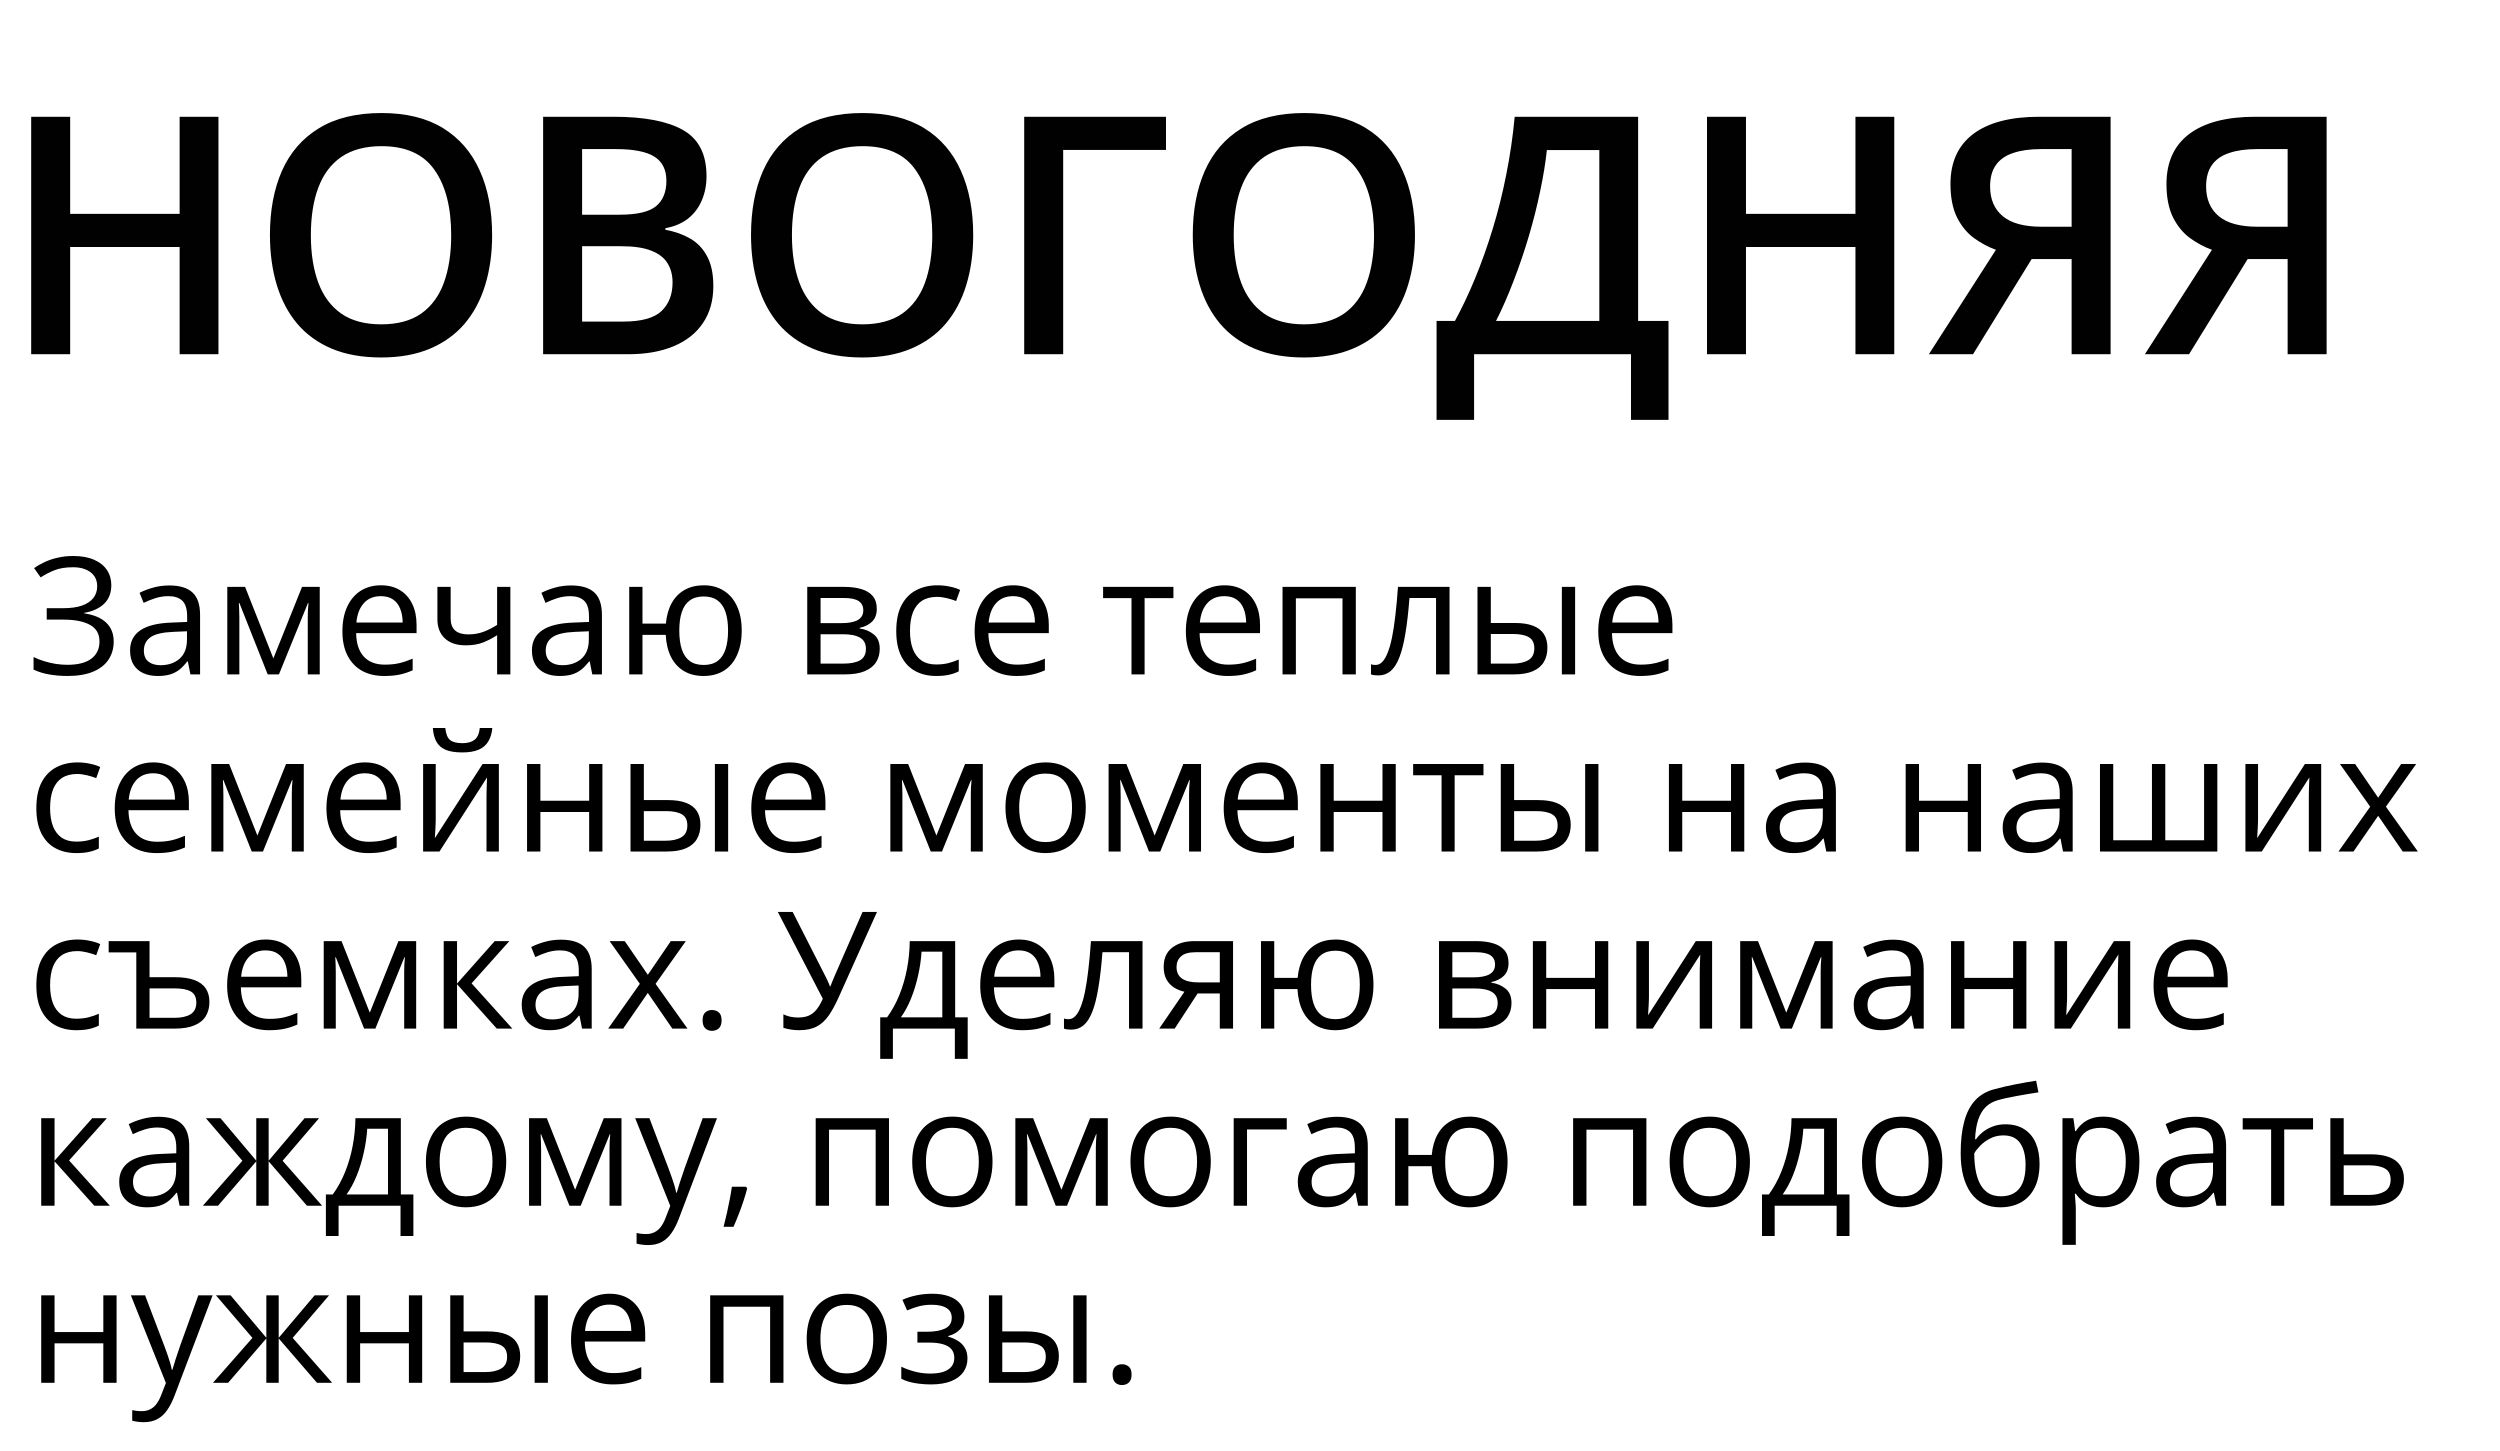 <?xml version="1.0" encoding="UTF-8"?> <svg xmlns="http://www.w3.org/2000/svg" width="367" height="213" viewBox="0 0 367 213" fill="none"><path d="M32.069 52H26.37V36.264H10.3V52H4.578V17.142H10.3V31.4H26.37V17.142H32.069V52ZM72.244 34.523C72.244 37.209 71.902 39.657 71.218 41.867C70.551 44.06 69.541 45.952 68.19 47.541C66.839 49.115 65.146 50.331 63.112 51.189C61.077 52.048 58.693 52.477 55.959 52.477C53.177 52.477 50.761 52.048 48.711 51.189C46.676 50.331 44.983 49.107 43.632 47.518C42.297 45.928 41.296 44.029 40.628 41.819C39.961 39.61 39.627 37.162 39.627 34.476C39.627 30.883 40.215 27.752 41.391 25.081C42.583 22.395 44.387 20.313 46.803 18.835C49.235 17.341 52.303 16.593 56.007 16.593C59.631 16.593 62.643 17.333 65.043 18.811C67.443 20.289 69.239 22.371 70.432 25.058C71.64 27.728 72.244 30.883 72.244 34.523ZM45.635 34.523C45.635 37.209 46.001 39.538 46.732 41.509C47.463 43.464 48.584 44.974 50.094 46.039C51.62 47.088 53.575 47.613 55.959 47.613C58.359 47.613 60.314 47.088 61.824 46.039C63.334 44.974 64.447 43.464 65.162 41.509C65.878 39.538 66.235 37.209 66.235 34.523C66.235 30.438 65.417 27.243 63.779 24.939C62.158 22.618 59.567 21.457 56.007 21.457C53.622 21.457 51.659 21.982 50.117 23.031C48.592 24.08 47.463 25.582 46.732 27.537C46.001 29.477 45.635 31.805 45.635 34.523ZM79.73 17.142H90.102C94.6 17.142 97.994 17.794 100.283 19.097C102.572 20.4 103.716 22.649 103.716 25.845C103.716 27.18 103.478 28.388 103.001 29.469C102.54 30.534 101.864 31.416 100.974 32.115C100.084 32.799 98.987 33.26 97.684 33.498V33.736C99.035 33.975 100.235 34.396 101.284 35C102.349 35.604 103.184 36.47 103.788 37.599C104.408 38.727 104.717 40.19 104.717 41.986C104.717 44.116 104.209 45.928 103.192 47.422C102.19 48.916 100.752 50.053 98.876 50.832C97.016 51.611 94.807 52 92.248 52H79.73V17.142ZM85.453 31.519H90.936C93.527 31.519 95.323 31.098 96.325 30.255C97.326 29.413 97.827 28.181 97.827 26.56C97.827 24.907 97.231 23.715 96.039 22.983C94.862 22.252 92.987 21.887 90.412 21.887H85.453V31.519ZM85.453 36.145V47.208H91.485C94.155 47.208 96.031 46.691 97.112 45.658C98.192 44.625 98.733 43.226 98.733 41.462C98.733 40.381 98.487 39.443 97.994 38.648C97.517 37.853 96.73 37.241 95.633 36.812C94.537 36.367 93.058 36.145 91.199 36.145H85.453ZM142.866 34.523C142.866 37.209 142.524 39.657 141.841 41.867C141.173 44.06 140.164 45.952 138.813 47.541C137.462 49.115 135.769 50.331 133.734 51.189C131.7 52.048 129.315 52.477 126.581 52.477C123.8 52.477 121.384 52.048 119.333 51.189C117.298 50.331 115.606 49.107 114.255 47.518C112.919 45.928 111.918 44.029 111.25 41.819C110.583 39.61 110.249 37.162 110.249 34.476C110.249 30.883 110.837 27.752 112.013 25.081C113.205 22.395 115.01 20.313 117.426 18.835C119.858 17.341 122.925 16.593 126.629 16.593C130.253 16.593 133.265 17.333 135.665 18.811C138.066 20.289 139.862 22.371 141.054 25.058C142.262 27.728 142.866 30.883 142.866 34.523ZM116.257 34.523C116.257 37.209 116.623 39.538 117.354 41.509C118.085 43.464 119.206 44.974 120.716 46.039C122.242 47.088 124.197 47.613 126.581 47.613C128.981 47.613 130.937 47.088 132.447 46.039C133.957 44.974 135.069 43.464 135.785 41.509C136.5 39.538 136.858 37.209 136.858 34.523C136.858 30.438 136.039 27.243 134.402 24.939C132.78 22.618 130.189 21.457 126.629 21.457C124.245 21.457 122.282 21.982 120.74 23.031C119.214 24.08 118.085 25.582 117.354 27.537C116.623 29.477 116.257 31.805 116.257 34.523ZM171.167 17.142V22.006H156.075V52H150.353V17.142H171.167ZM207.718 34.523C207.718 37.209 207.376 39.657 206.693 41.867C206.025 44.06 205.016 45.952 203.665 47.541C202.314 49.115 200.621 50.331 198.586 51.189C196.552 52.048 194.168 52.477 191.434 52.477C188.652 52.477 186.236 52.048 184.185 51.189C182.151 50.331 180.458 49.107 179.107 47.518C177.772 45.928 176.77 44.029 176.103 41.819C175.435 39.61 175.101 37.162 175.101 34.476C175.101 30.883 175.689 27.752 176.866 25.081C178.058 22.395 179.862 20.313 182.278 18.835C184.71 17.341 187.778 16.593 191.481 16.593C195.105 16.593 198.118 17.333 200.518 18.811C202.918 20.289 204.714 22.371 205.906 25.058C207.114 27.728 207.718 30.883 207.718 34.523ZM181.11 34.523C181.11 37.209 181.475 39.538 182.206 41.509C182.938 43.464 184.058 44.974 185.568 46.039C187.094 47.088 189.049 47.613 191.434 47.613C193.834 47.613 195.789 47.088 197.299 46.039C198.809 44.974 199.922 43.464 200.637 41.509C201.352 39.538 201.71 37.209 201.71 34.523C201.71 30.438 200.891 27.243 199.254 24.939C197.633 22.618 195.042 21.457 191.481 21.457C189.097 21.457 187.134 21.982 185.592 23.031C184.066 24.08 182.938 25.582 182.206 27.537C181.475 29.477 181.11 31.805 181.11 34.523ZM240.478 17.142V47.112H244.937V61.633H239.429V52H216.397V61.633H210.889V47.112H213.584C214.633 45.189 215.626 43.091 216.564 40.818C217.502 38.529 218.36 36.113 219.139 33.569C219.918 31.026 220.577 28.38 221.118 25.63C221.674 22.864 222.087 20.035 222.358 17.142H240.478ZM234.78 22.03H227.079C226.888 23.858 226.562 25.86 226.101 28.038C225.656 30.2 225.1 32.409 224.432 34.666C223.764 36.923 223.017 39.117 222.191 41.247C221.38 43.377 220.522 45.332 219.616 47.112H234.78V22.03ZM278.078 52H272.38V36.264H256.31V52H250.588V17.142H256.31V31.4H272.38V17.142H278.078V52ZM298.249 38.028L289.642 52H283.157L293.004 36.669C291.891 36.272 290.818 35.7 289.785 34.952C288.768 34.205 287.933 33.188 287.282 31.901C286.646 30.597 286.328 28.968 286.328 27.013C286.328 23.802 287.441 21.354 289.666 19.669C291.907 17.984 295.142 17.142 299.37 17.142H309.837V52H304.115V38.028H298.249ZM304.115 21.887H299.608C298.003 21.887 296.644 22.077 295.531 22.459C294.419 22.824 293.576 23.413 293.004 24.223C292.432 25.018 292.145 26.067 292.145 27.37C292.145 29.246 292.765 30.701 294.005 31.734C295.245 32.767 297.137 33.283 299.68 33.283H304.115V21.887ZM329.96 38.028L321.353 52H314.868L324.715 36.669C323.602 36.272 322.529 35.7 321.496 34.952C320.479 34.205 319.644 33.188 318.992 31.901C318.357 30.597 318.039 28.968 318.039 27.013C318.039 23.802 319.151 21.354 321.377 19.669C323.618 17.984 326.853 17.142 331.081 17.142H341.548V52H335.825V38.028H329.96ZM335.825 21.887H331.319C329.714 21.887 328.355 22.077 327.242 22.459C326.129 22.824 325.287 23.413 324.715 24.223C324.143 25.018 323.856 26.067 323.856 27.37C323.856 29.246 324.476 30.701 325.716 31.734C326.956 32.767 328.847 33.283 331.391 33.283H335.825V21.887Z" fill="#010101"></path><path d="M16.34 85.887C16.34 87.051 15.98 87.973 15.262 88.652C14.543 89.324 13.582 89.762 12.379 89.965V90.047C13.785 90.25 14.855 90.703 15.59 91.406C16.324 92.109 16.691 93.031 16.691 94.172C16.691 95.18 16.438 96.066 15.93 96.832C15.43 97.59 14.676 98.18 13.668 98.602C12.66 99.023 11.406 99.234 9.906 99.234C8.977 99.234 8.09 99.16 7.246 99.012C6.402 98.871 5.629 98.633 4.926 98.297V96.457C5.41 96.691 5.934 96.894 6.496 97.066C7.059 97.238 7.629 97.371 8.207 97.465C8.793 97.551 9.352 97.594 9.883 97.594C11.43 97.594 12.602 97.297 13.398 96.703C14.203 96.102 14.605 95.258 14.605 94.172C14.605 93.055 14.141 92.242 13.211 91.734C12.289 91.219 10.992 90.961 9.32 90.961H6.859V89.285H9.238C10.363 89.285 11.297 89.156 12.039 88.898C12.781 88.633 13.336 88.262 13.703 87.785C14.078 87.301 14.266 86.731 14.266 86.074C14.266 85.176 13.938 84.484 13.281 84C12.633 83.516 11.785 83.273 10.738 83.273C9.652 83.273 8.754 83.414 8.043 83.695C7.332 83.969 6.641 84.324 5.969 84.762L5.008 83.402C5.461 83.074 5.977 82.777 6.555 82.512C7.133 82.238 7.773 82.023 8.477 81.867C9.18 81.703 9.938 81.621 10.75 81.621C11.961 81.621 12.98 81.805 13.809 82.172C14.637 82.531 15.266 83.031 15.695 83.672C16.125 84.312 16.34 85.051 16.34 85.887ZM24.848 85.945C26.379 85.945 27.516 86.289 28.258 86.977C29 87.664 29.371 88.762 29.371 90.269V99H27.953L27.578 97.102H27.484C27.125 97.57 26.75 97.965 26.359 98.285C25.969 98.598 25.516 98.836 25 99C24.492 99.156 23.867 99.234 23.125 99.234C22.344 99.234 21.648 99.098 21.039 98.824C20.438 98.551 19.961 98.137 19.609 97.582C19.266 97.027 19.094 96.324 19.094 95.473C19.094 94.191 19.602 93.207 20.617 92.519C21.633 91.832 23.18 91.457 25.258 91.394L27.473 91.301V90.516C27.473 89.406 27.234 88.629 26.758 88.184C26.281 87.738 25.609 87.516 24.742 87.516C24.07 87.516 23.43 87.613 22.82 87.809C22.211 88.004 21.633 88.234 21.086 88.5L20.488 87.023C21.066 86.727 21.73 86.473 22.48 86.262C23.23 86.051 24.02 85.945 24.848 85.945ZM27.449 92.672L25.492 92.754C23.891 92.816 22.762 93.078 22.105 93.539C21.449 94 21.121 94.652 21.121 95.496C21.121 96.231 21.344 96.773 21.789 97.125C22.234 97.477 22.824 97.652 23.559 97.652C24.699 97.652 25.633 97.336 26.359 96.703C27.086 96.07 27.449 95.121 27.449 93.856V92.672ZM46.938 86.156V99H45.18V90.633C45.18 90.289 45.188 89.941 45.203 89.59C45.227 89.231 45.254 88.871 45.285 88.512H45.215L40.949 99H39.297L35.137 88.512H35.066C35.09 88.871 35.105 89.231 35.113 89.59C35.129 89.941 35.137 90.312 35.137 90.703V99H33.367V86.156H35.98L40.129 96.656L44.336 86.156H46.938ZM55.926 85.922C57.02 85.922 57.957 86.164 58.738 86.648C59.52 87.133 60.117 87.812 60.531 88.688C60.945 89.555 61.152 90.57 61.152 91.734V92.941H52.281C52.305 94.449 52.68 95.598 53.406 96.387C54.133 97.176 55.156 97.57 56.477 97.57C57.289 97.57 58.008 97.496 58.633 97.348C59.258 97.199 59.906 96.981 60.578 96.691V98.402C59.93 98.691 59.285 98.902 58.645 99.035C58.012 99.168 57.262 99.234 56.395 99.234C55.16 99.234 54.082 98.984 53.16 98.484C52.246 97.977 51.535 97.234 51.027 96.258C50.52 95.281 50.266 94.086 50.266 92.672C50.266 91.289 50.496 90.094 50.957 89.086C51.426 88.07 52.082 87.289 52.926 86.742C53.777 86.195 54.777 85.922 55.926 85.922ZM55.902 87.516C54.863 87.516 54.035 87.856 53.418 88.535C52.801 89.215 52.434 90.164 52.316 91.383H59.113C59.105 90.617 58.984 89.945 58.75 89.367C58.523 88.781 58.176 88.328 57.707 88.008C57.238 87.68 56.637 87.516 55.902 87.516ZM66.156 86.156V90.773C66.156 91.578 66.375 92.172 66.812 92.555C67.258 92.938 67.902 93.129 68.746 93.129C69.559 93.129 70.297 93.004 70.961 92.754C71.625 92.504 72.297 92.164 72.977 91.734V86.156H74.922V99H72.977V93.246C72.258 93.707 71.551 94.07 70.856 94.336C70.16 94.602 69.328 94.734 68.359 94.734C67.039 94.734 66.016 94.391 65.289 93.703C64.57 93.016 64.211 92.086 64.211 90.914V86.156H66.156ZM83.84 85.945C85.371 85.945 86.508 86.289 87.25 86.977C87.992 87.664 88.363 88.762 88.363 90.269V99H86.945L86.57 97.102H86.477C86.117 97.57 85.742 97.965 85.352 98.285C84.961 98.598 84.508 98.836 83.992 99C83.484 99.156 82.859 99.234 82.117 99.234C81.336 99.234 80.641 99.098 80.031 98.824C79.43 98.551 78.953 98.137 78.602 97.582C78.258 97.027 78.086 96.324 78.086 95.473C78.086 94.191 78.594 93.207 79.609 92.519C80.625 91.832 82.172 91.457 84.25 91.394L86.465 91.301V90.516C86.465 89.406 86.227 88.629 85.75 88.184C85.273 87.738 84.602 87.516 83.734 87.516C83.062 87.516 82.422 87.613 81.812 87.809C81.203 88.004 80.625 88.234 80.078 88.5L79.481 87.023C80.059 86.727 80.723 86.473 81.473 86.262C82.223 86.051 83.012 85.945 83.84 85.945ZM86.441 92.672L84.484 92.754C82.883 92.816 81.754 93.078 81.098 93.539C80.441 94 80.113 94.652 80.113 95.496C80.113 96.231 80.336 96.773 80.781 97.125C81.227 97.477 81.816 97.652 82.551 97.652C83.691 97.652 84.625 97.336 85.352 96.703C86.078 96.07 86.441 95.121 86.441 93.856V92.672ZM108.883 92.555C108.883 93.953 108.656 95.152 108.203 96.152C107.758 97.152 107.117 97.918 106.281 98.449C105.445 98.973 104.445 99.234 103.281 99.234C102.195 99.234 101.246 99 100.434 98.531C99.629 98.062 98.992 97.379 98.523 96.481C98.062 95.582 97.797 94.488 97.727 93.199H94.316V99H92.371V86.156H94.316V91.547H97.75C97.859 90.359 98.148 89.348 98.617 88.512C99.086 87.676 99.719 87.035 100.516 86.59C101.312 86.144 102.25 85.922 103.328 85.922C104.453 85.922 105.43 86.188 106.258 86.719C107.094 87.242 107.738 88 108.191 88.992C108.652 89.977 108.883 91.164 108.883 92.555ZM99.719 92.555C99.719 93.633 99.84 94.551 100.082 95.309C100.332 96.059 100.719 96.633 101.242 97.031C101.773 97.422 102.461 97.617 103.305 97.617C104.141 97.617 104.82 97.422 105.344 97.031C105.875 96.641 106.262 96.07 106.504 95.32C106.754 94.562 106.879 93.641 106.879 92.555C106.879 91.484 106.754 90.578 106.504 89.836C106.254 89.094 105.867 88.531 105.344 88.148C104.82 87.758 104.141 87.562 103.305 87.562C102.469 87.562 101.785 87.758 101.254 88.148C100.73 88.531 100.344 89.094 100.094 89.836C99.844 90.578 99.719 91.484 99.719 92.555ZM128.711 89.379C128.711 90.184 128.477 90.812 128.008 91.266C127.539 91.711 126.934 92.012 126.191 92.168V92.262C126.996 92.371 127.688 92.66 128.266 93.129C128.852 93.59 129.145 94.297 129.145 95.25C129.145 95.984 128.969 96.633 128.617 97.195C128.266 97.758 127.715 98.199 126.965 98.519C126.215 98.84 125.238 99 124.035 99H118.504V86.156H123.988C124.91 86.156 125.723 86.262 126.426 86.473C127.137 86.676 127.695 87.012 128.102 87.481C128.508 87.949 128.711 88.582 128.711 89.379ZM127.117 95.25C127.117 94.492 126.828 93.945 126.25 93.609C125.68 93.273 124.848 93.106 123.754 93.106H120.461V97.418H123.801C124.879 97.418 125.699 97.254 126.262 96.926C126.832 96.59 127.117 96.031 127.117 95.25ZM126.73 89.602C126.73 88.992 126.508 88.539 126.062 88.242C125.617 87.938 124.887 87.785 123.871 87.785H120.461V91.477H123.531C124.586 91.477 125.383 91.324 125.922 91.019C126.461 90.715 126.73 90.242 126.73 89.602ZM137.43 99.234C136.273 99.234 135.254 98.996 134.371 98.519C133.488 98.043 132.801 97.316 132.309 96.34C131.816 95.363 131.57 94.133 131.57 92.648C131.57 91.094 131.828 89.824 132.344 88.84C132.867 87.848 133.586 87.113 134.5 86.637C135.414 86.16 136.453 85.922 137.617 85.922C138.258 85.922 138.875 85.988 139.469 86.121C140.07 86.246 140.562 86.406 140.945 86.602L140.359 88.231C139.969 88.074 139.516 87.934 139 87.809C138.492 87.684 138.016 87.621 137.57 87.621C136.68 87.621 135.938 87.812 135.344 88.195C134.758 88.578 134.316 89.141 134.02 89.883C133.73 90.625 133.586 91.539 133.586 92.625C133.586 93.664 133.727 94.551 134.008 95.285C134.297 96.019 134.723 96.582 135.285 96.973C135.855 97.356 136.566 97.547 137.418 97.547C138.098 97.547 138.711 97.477 139.258 97.336C139.805 97.188 140.301 97.016 140.746 96.82V98.555C140.316 98.773 139.836 98.941 139.305 99.059C138.781 99.176 138.156 99.234 137.43 99.234ZM148.738 85.922C149.832 85.922 150.77 86.164 151.551 86.648C152.332 87.133 152.93 87.812 153.344 88.688C153.758 89.555 153.965 90.57 153.965 91.734V92.941H145.094C145.117 94.449 145.492 95.598 146.219 96.387C146.945 97.176 147.969 97.57 149.289 97.57C150.102 97.57 150.82 97.496 151.445 97.348C152.07 97.199 152.719 96.981 153.391 96.691V98.402C152.742 98.691 152.098 98.902 151.457 99.035C150.824 99.168 150.074 99.234 149.207 99.234C147.973 99.234 146.895 98.984 145.973 98.484C145.059 97.977 144.348 97.234 143.84 96.258C143.332 95.281 143.078 94.086 143.078 92.672C143.078 91.289 143.309 90.094 143.77 89.086C144.238 88.07 144.895 87.289 145.738 86.742C146.59 86.195 147.59 85.922 148.738 85.922ZM148.715 87.516C147.676 87.516 146.848 87.856 146.23 88.535C145.613 89.215 145.246 90.164 145.129 91.383H151.926C151.918 90.617 151.797 89.945 151.562 89.367C151.336 88.781 150.988 88.328 150.52 88.008C150.051 87.68 149.449 87.516 148.715 87.516ZM172.258 87.809H168.027V99H166.105V87.809H161.934V86.156H172.258V87.809ZM179.746 85.922C180.84 85.922 181.777 86.164 182.559 86.648C183.34 87.133 183.938 87.812 184.352 88.688C184.766 89.555 184.973 90.57 184.973 91.734V92.941H176.102C176.125 94.449 176.5 95.598 177.227 96.387C177.953 97.176 178.977 97.57 180.297 97.57C181.109 97.57 181.828 97.496 182.453 97.348C183.078 97.199 183.727 96.981 184.398 96.691V98.402C183.75 98.691 183.105 98.902 182.465 99.035C181.832 99.168 181.082 99.234 180.215 99.234C178.98 99.234 177.902 98.984 176.98 98.484C176.066 97.977 175.355 97.234 174.848 96.258C174.34 95.281 174.086 94.086 174.086 92.672C174.086 91.289 174.316 90.094 174.777 89.086C175.246 88.07 175.902 87.289 176.746 86.742C177.598 86.195 178.598 85.922 179.746 85.922ZM179.723 87.516C178.684 87.516 177.855 87.856 177.238 88.535C176.621 89.215 176.254 90.164 176.137 91.383H182.934C182.926 90.617 182.805 89.945 182.57 89.367C182.344 88.781 181.996 88.328 181.527 88.008C181.059 87.68 180.457 87.516 179.723 87.516ZM199.035 86.156V99H197.078V87.832H190.234V99H188.277V86.156H199.035ZM212.793 99H210.812V87.785H206.91C206.754 89.809 206.555 91.543 206.312 92.988C206.078 94.426 205.781 95.602 205.422 96.516C205.07 97.422 204.641 98.09 204.133 98.519C203.633 98.941 203.035 99.152 202.34 99.152C202.129 99.152 201.93 99.141 201.742 99.117C201.555 99.094 201.395 99.055 201.262 99V97.523C201.363 97.555 201.469 97.578 201.578 97.594C201.695 97.609 201.816 97.617 201.941 97.617C202.293 97.617 202.613 97.473 202.902 97.184C203.199 96.887 203.465 96.441 203.699 95.848C203.941 95.254 204.156 94.504 204.344 93.598C204.531 92.684 204.695 91.609 204.836 90.375C204.984 89.133 205.113 87.727 205.223 86.156H212.793V99ZM216.895 99V86.156H218.852V91.453H222.367C223.461 91.453 224.359 91.59 225.062 91.863C225.773 92.137 226.301 92.543 226.645 93.082C226.988 93.621 227.16 94.289 227.16 95.086C227.16 95.883 226.988 96.574 226.645 97.16C226.309 97.746 225.777 98.199 225.051 98.519C224.332 98.84 223.395 99 222.238 99H216.895ZM218.852 97.418H222.051C223.02 97.418 223.793 97.246 224.371 96.902C224.949 96.559 225.238 95.984 225.238 95.18C225.238 94.391 224.969 93.844 224.43 93.539C223.891 93.227 223.117 93.07 222.109 93.07H218.852V97.418ZM229.281 99V86.156H231.227V99H229.281ZM240.285 85.922C241.379 85.922 242.316 86.164 243.098 86.648C243.879 87.133 244.477 87.812 244.891 88.688C245.305 89.555 245.512 90.57 245.512 91.734V92.941H236.641C236.664 94.449 237.039 95.598 237.766 96.387C238.492 97.176 239.516 97.57 240.836 97.57C241.648 97.57 242.367 97.496 242.992 97.348C243.617 97.199 244.266 96.981 244.938 96.691V98.402C244.289 98.691 243.645 98.902 243.004 99.035C242.371 99.168 241.621 99.234 240.754 99.234C239.52 99.234 238.441 98.984 237.52 98.484C236.605 97.977 235.895 97.234 235.387 96.258C234.879 95.281 234.625 94.086 234.625 92.672C234.625 91.289 234.855 90.094 235.316 89.086C235.785 88.07 236.441 87.289 237.285 86.742C238.137 86.195 239.137 85.922 240.285 85.922ZM240.262 87.516C239.223 87.516 238.395 87.856 237.777 88.535C237.16 89.215 236.793 90.164 236.676 91.383H243.473C243.465 90.617 243.344 89.945 243.109 89.367C242.883 88.781 242.535 88.328 242.066 88.008C241.598 87.68 240.996 87.516 240.262 87.516ZM11.195 125.234C10.039 125.234 9.02 124.996 8.137 124.52C7.254 124.043 6.566 123.316 6.074 122.34C5.582 121.363 5.336 120.133 5.336 118.648C5.336 117.094 5.594 115.824 6.109 114.84C6.633 113.848 7.352 113.113 8.266 112.637C9.18 112.16 10.219 111.922 11.383 111.922C12.023 111.922 12.641 111.988 13.234 112.121C13.836 112.246 14.328 112.406 14.711 112.602L14.125 114.23C13.734 114.074 13.281 113.934 12.766 113.809C12.258 113.684 11.781 113.621 11.336 113.621C10.445 113.621 9.703 113.812 9.109 114.195C8.523 114.578 8.082 115.141 7.785 115.883C7.496 116.625 7.352 117.539 7.352 118.625C7.352 119.664 7.492 120.551 7.773 121.285C8.062 122.02 8.488 122.582 9.051 122.973C9.621 123.355 10.332 123.547 11.184 123.547C11.863 123.547 12.477 123.477 13.023 123.336C13.57 123.188 14.066 123.016 14.512 122.82V124.555C14.082 124.773 13.602 124.941 13.07 125.059C12.547 125.176 11.922 125.234 11.195 125.234ZM22.504 111.922C23.598 111.922 24.535 112.164 25.316 112.648C26.098 113.133 26.695 113.812 27.109 114.688C27.523 115.555 27.73 116.57 27.73 117.734V118.941H18.859C18.883 120.449 19.258 121.598 19.984 122.387C20.711 123.176 21.734 123.57 23.055 123.57C23.867 123.57 24.586 123.496 25.211 123.348C25.836 123.199 26.484 122.98 27.156 122.691V124.402C26.508 124.691 25.863 124.902 25.223 125.035C24.59 125.168 23.84 125.234 22.973 125.234C21.738 125.234 20.66 124.984 19.738 124.484C18.824 123.977 18.113 123.234 17.605 122.258C17.098 121.281 16.844 120.086 16.844 118.672C16.844 117.289 17.074 116.094 17.535 115.086C18.004 114.07 18.66 113.289 19.504 112.742C20.355 112.195 21.355 111.922 22.504 111.922ZM22.48 113.516C21.441 113.516 20.613 113.855 19.996 114.535C19.379 115.215 19.012 116.164 18.895 117.383H25.691C25.684 116.617 25.562 115.945 25.328 115.367C25.102 114.781 24.754 114.328 24.285 114.008C23.816 113.68 23.215 113.516 22.48 113.516ZM44.594 112.156V125H42.836V116.633C42.836 116.289 42.844 115.941 42.859 115.59C42.883 115.23 42.91 114.871 42.941 114.512H42.871L38.605 125H36.953L32.793 114.512H32.723C32.746 114.871 32.762 115.23 32.77 115.59C32.785 115.941 32.793 116.312 32.793 116.703V125H31.023V112.156H33.637L37.785 122.656L41.992 112.156H44.594ZM53.582 111.922C54.676 111.922 55.613 112.164 56.395 112.648C57.176 113.133 57.773 113.812 58.188 114.688C58.602 115.555 58.809 116.57 58.809 117.734V118.941H49.938C49.961 120.449 50.336 121.598 51.062 122.387C51.789 123.176 52.812 123.57 54.133 123.57C54.945 123.57 55.664 123.496 56.289 123.348C56.914 123.199 57.562 122.98 58.234 122.691V124.402C57.586 124.691 56.941 124.902 56.301 125.035C55.668 125.168 54.918 125.234 54.051 125.234C52.816 125.234 51.738 124.984 50.816 124.484C49.902 123.977 49.191 123.234 48.684 122.258C48.176 121.281 47.922 120.086 47.922 118.672C47.922 117.289 48.152 116.094 48.613 115.086C49.082 114.07 49.738 113.289 50.582 112.742C51.434 112.195 52.434 111.922 53.582 111.922ZM53.559 113.516C52.52 113.516 51.691 113.855 51.074 114.535C50.457 115.215 50.09 116.164 49.973 117.383H56.77C56.762 116.617 56.641 115.945 56.406 115.367C56.18 114.781 55.832 114.328 55.363 114.008C54.895 113.68 54.293 113.516 53.559 113.516ZM63.965 112.156V120.23C63.965 120.387 63.961 120.59 63.953 120.84C63.945 121.082 63.934 121.344 63.918 121.625C63.902 121.898 63.887 122.164 63.871 122.422C63.863 122.672 63.852 122.879 63.836 123.043L70.844 112.156H73.234V125H71.418V117.125C71.418 116.875 71.422 116.555 71.43 116.164C71.438 115.773 71.449 115.391 71.465 115.016C71.481 114.633 71.492 114.336 71.5 114.125L64.516 125H62.113V112.156H63.965ZM72.273 106.871C72.203 107.66 72.004 108.32 71.676 108.852C71.356 109.383 70.883 109.785 70.258 110.059C69.633 110.324 68.832 110.457 67.856 110.457C66.848 110.457 66.035 110.328 65.418 110.07C64.809 109.805 64.356 109.406 64.059 108.875C63.77 108.344 63.598 107.676 63.543 106.871H65.371C65.457 107.73 65.688 108.316 66.062 108.629C66.438 108.941 67.047 109.098 67.891 109.098C68.641 109.098 69.231 108.934 69.66 108.605C70.09 108.277 70.348 107.699 70.434 106.871H72.273ZM79.328 112.156V117.547H86.488V112.156H88.434V125H86.488V119.199H79.328V125H77.371V112.156H79.328ZM92.559 125V112.156H94.516V117.453H98.031C99.125 117.453 100.023 117.59 100.727 117.863C101.438 118.137 101.965 118.543 102.309 119.082C102.652 119.621 102.824 120.289 102.824 121.086C102.824 121.883 102.652 122.574 102.309 123.16C101.973 123.746 101.441 124.199 100.715 124.52C99.996 124.84 99.059 125 97.902 125H92.559ZM94.516 123.418H97.715C98.684 123.418 99.457 123.246 100.035 122.902C100.613 122.559 100.902 121.984 100.902 121.18C100.902 120.391 100.633 119.844 100.094 119.539C99.555 119.227 98.781 119.07 97.773 119.07H94.516V123.418ZM104.945 125V112.156H106.891V125H104.945ZM115.949 111.922C117.043 111.922 117.98 112.164 118.762 112.648C119.543 113.133 120.141 113.812 120.555 114.688C120.969 115.555 121.176 116.57 121.176 117.734V118.941H112.305C112.328 120.449 112.703 121.598 113.43 122.387C114.156 123.176 115.18 123.57 116.5 123.57C117.312 123.57 118.031 123.496 118.656 123.348C119.281 123.199 119.93 122.98 120.602 122.691V124.402C119.953 124.691 119.309 124.902 118.668 125.035C118.035 125.168 117.285 125.234 116.418 125.234C115.184 125.234 114.105 124.984 113.184 124.484C112.27 123.977 111.559 123.234 111.051 122.258C110.543 121.281 110.289 120.086 110.289 118.672C110.289 117.289 110.52 116.094 110.98 115.086C111.449 114.07 112.105 113.289 112.949 112.742C113.801 112.195 114.801 111.922 115.949 111.922ZM115.926 113.516C114.887 113.516 114.059 113.855 113.441 114.535C112.824 115.215 112.457 116.164 112.34 117.383H119.137C119.129 116.617 119.008 115.945 118.773 115.367C118.547 114.781 118.199 114.328 117.73 114.008C117.262 113.68 116.66 113.516 115.926 113.516ZM144.273 112.156V125H142.516V116.633C142.516 116.289 142.523 115.941 142.539 115.59C142.562 115.23 142.59 114.871 142.621 114.512H142.551L138.285 125H136.633L132.473 114.512H132.402C132.426 114.871 132.441 115.23 132.449 115.59C132.465 115.941 132.473 116.312 132.473 116.703V125H130.703V112.156H133.316L137.465 122.656L141.672 112.156H144.273ZM159.391 118.555C159.391 119.609 159.254 120.551 158.98 121.379C158.707 122.207 158.312 122.906 157.797 123.477C157.281 124.047 156.656 124.484 155.922 124.789C155.195 125.086 154.371 125.234 153.449 125.234C152.59 125.234 151.801 125.086 151.082 124.789C150.371 124.484 149.754 124.047 149.23 123.477C148.715 122.906 148.312 122.207 148.023 121.379C147.742 120.551 147.602 119.609 147.602 118.555C147.602 117.148 147.84 115.953 148.316 114.969C148.793 113.977 149.473 113.223 150.355 112.707C151.246 112.184 152.305 111.922 153.531 111.922C154.703 111.922 155.727 112.184 156.602 112.707C157.484 113.23 158.168 113.988 158.652 114.98C159.145 115.965 159.391 117.156 159.391 118.555ZM149.617 118.555C149.617 119.586 149.754 120.48 150.027 121.238C150.301 121.996 150.723 122.582 151.293 122.996C151.863 123.41 152.598 123.617 153.496 123.617C154.387 123.617 155.117 123.41 155.688 122.996C156.266 122.582 156.691 121.996 156.965 121.238C157.238 120.48 157.375 119.586 157.375 118.555C157.375 117.531 157.238 116.648 156.965 115.906C156.691 115.156 156.27 114.578 155.699 114.172C155.129 113.766 154.391 113.562 153.484 113.562C152.148 113.562 151.168 114.004 150.543 114.887C149.926 115.77 149.617 116.992 149.617 118.555ZM176.312 112.156V125H174.555V116.633C174.555 116.289 174.562 115.941 174.578 115.59C174.602 115.23 174.629 114.871 174.66 114.512H174.59L170.324 125H168.672L164.512 114.512H164.441C164.465 114.871 164.48 115.23 164.488 115.59C164.504 115.941 164.512 116.312 164.512 116.703V125H162.742V112.156H165.355L169.504 122.656L173.711 112.156H176.312ZM185.301 111.922C186.395 111.922 187.332 112.164 188.113 112.648C188.895 113.133 189.492 113.812 189.906 114.688C190.32 115.555 190.527 116.57 190.527 117.734V118.941H181.656C181.68 120.449 182.055 121.598 182.781 122.387C183.508 123.176 184.531 123.57 185.852 123.57C186.664 123.57 187.383 123.496 188.008 123.348C188.633 123.199 189.281 122.98 189.953 122.691V124.402C189.305 124.691 188.66 124.902 188.02 125.035C187.387 125.168 186.637 125.234 185.77 125.234C184.535 125.234 183.457 124.984 182.535 124.484C181.621 123.977 180.91 123.234 180.402 122.258C179.895 121.281 179.641 120.086 179.641 118.672C179.641 117.289 179.871 116.094 180.332 115.086C180.801 114.07 181.457 113.289 182.301 112.742C183.152 112.195 184.152 111.922 185.301 111.922ZM185.277 113.516C184.238 113.516 183.41 113.855 182.793 114.535C182.176 115.215 181.809 116.164 181.691 117.383H188.488C188.48 116.617 188.359 115.945 188.125 115.367C187.898 114.781 187.551 114.328 187.082 114.008C186.613 113.68 186.012 113.516 185.277 113.516ZM195.789 112.156V117.547H202.949V112.156H204.895V125H202.949V119.199H195.789V125H193.832V112.156H195.789ZM217.773 113.809H213.543V125H211.621V113.809H207.449V112.156H217.773V113.809ZM220.316 125V112.156H222.273V117.453H225.789C226.883 117.453 227.781 117.59 228.484 117.863C229.195 118.137 229.723 118.543 230.066 119.082C230.41 119.621 230.582 120.289 230.582 121.086C230.582 121.883 230.41 122.574 230.066 123.16C229.73 123.746 229.199 124.199 228.473 124.52C227.754 124.84 226.816 125 225.66 125H220.316ZM222.273 123.418H225.473C226.441 123.418 227.215 123.246 227.793 122.902C228.371 122.559 228.66 121.984 228.66 121.18C228.66 120.391 228.391 119.844 227.852 119.539C227.312 119.227 226.539 119.07 225.531 119.07H222.273V123.418ZM232.703 125V112.156H234.648V125H232.703ZM246.953 112.156V117.547H254.113V112.156H256.059V125H254.113V119.199H246.953V125H244.996V112.156H246.953ZM264.988 111.945C266.52 111.945 267.656 112.289 268.398 112.977C269.141 113.664 269.512 114.762 269.512 116.27V125H268.094L267.719 123.102H267.625C267.266 123.57 266.891 123.965 266.5 124.285C266.109 124.598 265.656 124.836 265.141 125C264.633 125.156 264.008 125.234 263.266 125.234C262.484 125.234 261.789 125.098 261.18 124.824C260.578 124.551 260.102 124.137 259.75 123.582C259.406 123.027 259.234 122.324 259.234 121.473C259.234 120.191 259.742 119.207 260.758 118.52C261.773 117.832 263.32 117.457 265.398 117.395L267.613 117.301V116.516C267.613 115.406 267.375 114.629 266.898 114.184C266.422 113.738 265.75 113.516 264.883 113.516C264.211 113.516 263.57 113.613 262.961 113.809C262.352 114.004 261.773 114.234 261.227 114.5L260.629 113.023C261.207 112.727 261.871 112.473 262.621 112.262C263.371 112.051 264.16 111.945 264.988 111.945ZM267.59 118.672L265.633 118.754C264.031 118.816 262.902 119.078 262.246 119.539C261.59 120 261.262 120.652 261.262 121.496C261.262 122.23 261.484 122.773 261.93 123.125C262.375 123.477 262.965 123.652 263.699 123.652C264.84 123.652 265.773 123.336 266.5 122.703C267.227 122.07 267.59 121.121 267.59 119.855V118.672ZM281.711 112.156V117.547H288.871V112.156H290.816V125H288.871V119.199H281.711V125H279.754V112.156H281.711ZM299.746 111.945C301.277 111.945 302.414 112.289 303.156 112.977C303.898 113.664 304.27 114.762 304.27 116.27V125H302.852L302.477 123.102H302.383C302.023 123.57 301.648 123.965 301.258 124.285C300.867 124.598 300.414 124.836 299.898 125C299.391 125.156 298.766 125.234 298.023 125.234C297.242 125.234 296.547 125.098 295.938 124.824C295.336 124.551 294.859 124.137 294.508 123.582C294.164 123.027 293.992 122.324 293.992 121.473C293.992 120.191 294.5 119.207 295.516 118.52C296.531 117.832 298.078 117.457 300.156 117.395L302.371 117.301V116.516C302.371 115.406 302.133 114.629 301.656 114.184C301.18 113.738 300.508 113.516 299.641 113.516C298.969 113.516 298.328 113.613 297.719 113.809C297.109 114.004 296.531 114.234 295.984 114.5L295.387 113.023C295.965 112.727 296.629 112.473 297.379 112.262C298.129 112.051 298.918 111.945 299.746 111.945ZM302.348 118.672L300.391 118.754C298.789 118.816 297.66 119.078 297.004 119.539C296.348 120 296.02 120.652 296.02 121.496C296.02 122.23 296.242 122.773 296.688 123.125C297.133 123.477 297.723 123.652 298.457 123.652C299.598 123.652 300.531 123.336 301.258 122.703C301.984 122.07 302.348 121.121 302.348 119.855V118.672ZM325.504 112.156V125H308.277V112.156H310.223V123.348H315.906V112.156H317.863V123.348H323.559V112.156H325.504ZM331.48 112.156V120.23C331.48 120.387 331.477 120.59 331.469 120.84C331.461 121.082 331.449 121.344 331.434 121.625C331.418 121.898 331.402 122.164 331.387 122.422C331.379 122.672 331.367 122.879 331.352 123.043L338.359 112.156H340.75V125H338.934V117.125C338.934 116.875 338.938 116.555 338.945 116.164C338.953 115.773 338.965 115.391 338.98 115.016C338.996 114.633 339.008 114.336 339.016 114.125L332.031 125H329.629V112.156H331.48ZM347.945 118.426L343.504 112.156H345.73L349.117 117.102L352.492 112.156H354.695L350.254 118.426L354.941 125H352.715L349.117 119.762L345.496 125H343.293L347.945 118.426ZM11.195 151.234C10.039 151.234 9.02 150.996 8.137 150.52C7.254 150.043 6.566 149.316 6.074 148.34C5.582 147.363 5.336 146.133 5.336 144.648C5.336 143.094 5.594 141.824 6.109 140.84C6.633 139.848 7.352 139.113 8.266 138.637C9.18 138.16 10.219 137.922 11.383 137.922C12.023 137.922 12.641 137.988 13.234 138.121C13.836 138.246 14.328 138.406 14.711 138.602L14.125 140.23C13.734 140.074 13.281 139.934 12.766 139.809C12.258 139.684 11.781 139.621 11.336 139.621C10.445 139.621 9.703 139.812 9.109 140.195C8.523 140.578 8.082 141.141 7.785 141.883C7.496 142.625 7.352 143.539 7.352 144.625C7.352 145.664 7.492 146.551 7.773 147.285C8.062 148.02 8.488 148.582 9.051 148.973C9.621 149.355 10.332 149.547 11.184 149.547C11.863 149.547 12.477 149.477 13.023 149.336C13.57 149.188 14.066 149.016 14.512 148.82V150.555C14.082 150.773 13.602 150.941 13.07 151.059C12.547 151.176 11.922 151.234 11.195 151.234ZM21.953 138.156V143.453H25.668C26.816 143.453 27.766 143.59 28.516 143.863C29.266 144.137 29.824 144.543 30.191 145.082C30.559 145.621 30.742 146.289 30.742 147.086C30.742 147.883 30.566 148.574 30.215 149.16C29.863 149.746 29.309 150.199 28.551 150.52C27.801 150.84 26.82 151 25.609 151H20.008V139.809H15.953V138.156H21.953ZM25.586 145.094H21.953V149.418H25.609C26.609 149.418 27.395 149.246 27.965 148.902C28.535 148.551 28.82 147.977 28.82 147.18C28.82 146.398 28.551 145.855 28.012 145.551C27.48 145.246 26.672 145.094 25.586 145.094ZM39.004 137.922C40.098 137.922 41.035 138.164 41.816 138.648C42.598 139.133 43.195 139.812 43.609 140.688C44.023 141.555 44.23 142.57 44.23 143.734V144.941H35.359C35.383 146.449 35.758 147.598 36.484 148.387C37.211 149.176 38.234 149.57 39.555 149.57C40.367 149.57 41.086 149.496 41.711 149.348C42.336 149.199 42.984 148.98 43.656 148.691V150.402C43.008 150.691 42.363 150.902 41.723 151.035C41.09 151.168 40.34 151.234 39.473 151.234C38.238 151.234 37.16 150.984 36.238 150.484C35.324 149.977 34.613 149.234 34.105 148.258C33.598 147.281 33.344 146.086 33.344 144.672C33.344 143.289 33.574 142.094 34.035 141.086C34.504 140.07 35.16 139.289 36.004 138.742C36.855 138.195 37.855 137.922 39.004 137.922ZM38.98 139.516C37.941 139.516 37.113 139.855 36.496 140.535C35.879 141.215 35.512 142.164 35.395 143.383H42.191C42.184 142.617 42.062 141.945 41.828 141.367C41.602 140.781 41.254 140.328 40.785 140.008C40.316 139.68 39.715 139.516 38.98 139.516ZM61.094 138.156V151H59.336V142.633C59.336 142.289 59.344 141.941 59.359 141.59C59.383 141.23 59.41 140.871 59.441 140.512H59.371L55.105 151H53.453L49.293 140.512H49.223C49.246 140.871 49.262 141.23 49.27 141.59C49.285 141.941 49.293 142.312 49.293 142.703V151H47.523V138.156H50.137L54.285 148.656L58.492 138.156H61.094ZM72.625 138.156H74.769L69.227 144.355L75.215 151H72.93L67.094 144.484V151H65.137V138.156H67.094V144.391L72.625 138.156ZM82.34 137.945C83.871 137.945 85.008 138.289 85.75 138.977C86.492 139.664 86.863 140.762 86.863 142.27V151H85.445L85.07 149.102H84.977C84.617 149.57 84.242 149.965 83.852 150.285C83.461 150.598 83.008 150.836 82.492 151C81.984 151.156 81.359 151.234 80.617 151.234C79.836 151.234 79.141 151.098 78.531 150.824C77.93 150.551 77.453 150.137 77.102 149.582C76.758 149.027 76.586 148.324 76.586 147.473C76.586 146.191 77.094 145.207 78.109 144.52C79.125 143.832 80.672 143.457 82.75 143.395L84.965 143.301V142.516C84.965 141.406 84.727 140.629 84.25 140.184C83.773 139.738 83.102 139.516 82.234 139.516C81.562 139.516 80.922 139.613 80.312 139.809C79.703 140.004 79.125 140.234 78.578 140.5L77.981 139.023C78.559 138.727 79.223 138.473 79.973 138.262C80.723 138.051 81.512 137.945 82.34 137.945ZM84.941 144.672L82.984 144.754C81.383 144.816 80.254 145.078 79.598 145.539C78.941 146 78.613 146.652 78.613 147.496C78.613 148.23 78.836 148.773 79.281 149.125C79.727 149.477 80.316 149.652 81.051 149.652C82.191 149.652 83.125 149.336 83.852 148.703C84.578 148.07 84.941 147.121 84.941 145.855V144.672ZM93.93 144.426L89.488 138.156H91.715L95.102 143.102L98.477 138.156H100.68L96.238 144.426L100.926 151H98.699L95.102 145.762L91.481 151H89.277L93.93 144.426ZM103.141 149.781C103.141 149.234 103.273 148.848 103.539 148.621C103.805 148.387 104.129 148.27 104.512 148.27C104.91 148.27 105.246 148.387 105.52 148.621C105.793 148.848 105.93 149.234 105.93 149.781C105.93 150.32 105.793 150.715 105.52 150.965C105.246 151.207 104.91 151.328 104.512 151.328C104.129 151.328 103.805 151.207 103.539 150.965C103.273 150.715 103.141 150.32 103.141 149.781ZM128.746 133.867L123.168 146.289C122.684 147.383 122.191 148.297 121.691 149.031C121.191 149.766 120.598 150.316 119.91 150.684C119.223 151.051 118.352 151.234 117.297 151.234C116.844 151.234 116.422 151.199 116.031 151.129C115.648 151.066 115.305 150.984 115 150.883V148.902C115.312 149.051 115.648 149.168 116.008 149.254C116.375 149.332 116.762 149.371 117.168 149.371C117.77 149.371 118.285 149.281 118.715 149.102C119.145 148.914 119.523 148.621 119.852 148.223C120.18 147.816 120.492 147.281 120.789 146.617L114.18 133.867H116.359L121.234 143.441C121.297 143.559 121.363 143.695 121.434 143.852C121.504 144 121.574 144.156 121.645 144.32C121.715 144.477 121.777 144.633 121.832 144.789H121.914C121.961 144.672 122.012 144.535 122.066 144.379C122.129 144.223 122.191 144.066 122.254 143.91C122.316 143.754 122.371 143.621 122.418 143.512L126.625 133.867H128.746ZM140.219 138.156V149.348H142.059V155.441H140.172V151H131.078V155.441H129.215V149.348H130.223C130.957 148.332 131.566 147.219 132.051 146.008C132.535 144.797 132.902 143.527 133.152 142.199C133.402 140.863 133.535 139.516 133.551 138.156H140.219ZM138.332 139.703H135.285C135.215 140.844 135.047 142.004 134.781 143.184C134.523 144.363 134.18 145.488 133.75 146.559C133.32 147.621 132.82 148.551 132.25 149.348H138.332V139.703ZM149.559 137.922C150.652 137.922 151.59 138.164 152.371 138.648C153.152 139.133 153.75 139.812 154.164 140.688C154.578 141.555 154.785 142.57 154.785 143.734V144.941H145.914C145.938 146.449 146.312 147.598 147.039 148.387C147.766 149.176 148.789 149.57 150.109 149.57C150.922 149.57 151.641 149.496 152.266 149.348C152.891 149.199 153.539 148.98 154.211 148.691V150.402C153.562 150.691 152.918 150.902 152.277 151.035C151.645 151.168 150.895 151.234 150.027 151.234C148.793 151.234 147.715 150.984 146.793 150.484C145.879 149.977 145.168 149.234 144.66 148.258C144.152 147.281 143.898 146.086 143.898 144.672C143.898 143.289 144.129 142.094 144.59 141.086C145.059 140.07 145.715 139.289 146.559 138.742C147.41 138.195 148.41 137.922 149.559 137.922ZM149.535 139.516C148.496 139.516 147.668 139.855 147.051 140.535C146.434 141.215 146.066 142.164 145.949 143.383H152.746C152.738 142.617 152.617 141.945 152.383 141.367C152.156 140.781 151.809 140.328 151.34 140.008C150.871 139.68 150.27 139.516 149.535 139.516ZM167.723 151H165.742V139.785H161.84C161.684 141.809 161.484 143.543 161.242 144.988C161.008 146.426 160.711 147.602 160.352 148.516C160 149.422 159.57 150.09 159.062 150.52C158.562 150.941 157.965 151.152 157.27 151.152C157.059 151.152 156.859 151.141 156.672 151.117C156.484 151.094 156.324 151.055 156.191 151V149.523C156.293 149.555 156.398 149.578 156.508 149.594C156.625 149.609 156.746 149.617 156.871 149.617C157.223 149.617 157.543 149.473 157.832 149.184C158.129 148.887 158.395 148.441 158.629 147.848C158.871 147.254 159.086 146.504 159.273 145.598C159.461 144.684 159.625 143.609 159.766 142.375C159.914 141.133 160.043 139.727 160.152 138.156H167.723V151ZM172.445 151H170.172L173.875 145.586C173.336 145.469 172.836 145.27 172.375 144.988C171.914 144.699 171.539 144.305 171.25 143.805C170.969 143.305 170.828 142.684 170.828 141.941C170.828 140.707 171.238 139.77 172.059 139.129C172.887 138.48 173.977 138.156 175.328 138.156H181.012V151H179.066V145.844H175.809L172.445 151ZM172.715 141.953C172.715 142.719 172.988 143.289 173.535 143.664C174.082 144.031 174.863 144.215 175.879 144.215H179.066V139.785H175.539C174.539 139.785 173.816 139.988 173.371 140.395C172.934 140.793 172.715 141.312 172.715 141.953ZM201.625 144.555C201.625 145.953 201.398 147.152 200.945 148.152C200.5 149.152 199.859 149.918 199.023 150.449C198.188 150.973 197.188 151.234 196.023 151.234C194.938 151.234 193.988 151 193.176 150.531C192.371 150.062 191.734 149.379 191.266 148.48C190.805 147.582 190.539 146.488 190.469 145.199H187.059V151H185.113V138.156H187.059V143.547H190.492C190.602 142.359 190.891 141.348 191.359 140.512C191.828 139.676 192.461 139.035 193.258 138.59C194.055 138.145 194.992 137.922 196.07 137.922C197.195 137.922 198.172 138.188 199 138.719C199.836 139.242 200.48 140 200.934 140.992C201.395 141.977 201.625 143.164 201.625 144.555ZM192.461 144.555C192.461 145.633 192.582 146.551 192.824 147.309C193.074 148.059 193.461 148.633 193.984 149.031C194.516 149.422 195.203 149.617 196.047 149.617C196.883 149.617 197.562 149.422 198.086 149.031C198.617 148.641 199.004 148.07 199.246 147.32C199.496 146.562 199.621 145.641 199.621 144.555C199.621 143.484 199.496 142.578 199.246 141.836C198.996 141.094 198.609 140.531 198.086 140.148C197.562 139.758 196.883 139.562 196.047 139.562C195.211 139.562 194.527 139.758 193.996 140.148C193.473 140.531 193.086 141.094 192.836 141.836C192.586 142.578 192.461 143.484 192.461 144.555ZM221.453 141.379C221.453 142.184 221.219 142.812 220.75 143.266C220.281 143.711 219.676 144.012 218.934 144.168V144.262C219.738 144.371 220.43 144.66 221.008 145.129C221.594 145.59 221.887 146.297 221.887 147.25C221.887 147.984 221.711 148.633 221.359 149.195C221.008 149.758 220.457 150.199 219.707 150.52C218.957 150.84 217.98 151 216.777 151H211.246V138.156H216.73C217.652 138.156 218.465 138.262 219.168 138.473C219.879 138.676 220.438 139.012 220.844 139.48C221.25 139.949 221.453 140.582 221.453 141.379ZM219.859 147.25C219.859 146.492 219.57 145.945 218.992 145.609C218.422 145.273 217.59 145.105 216.496 145.105H213.203V149.418H216.543C217.621 149.418 218.441 149.254 219.004 148.926C219.574 148.59 219.859 148.031 219.859 147.25ZM219.473 141.602C219.473 140.992 219.25 140.539 218.805 140.242C218.359 139.938 217.629 139.785 216.613 139.785H213.203V143.477H216.273C217.328 143.477 218.125 143.324 218.664 143.02C219.203 142.715 219.473 142.242 219.473 141.602ZM226.984 138.156V143.547H234.145V138.156H236.09V151H234.145V145.199H226.984V151H225.027V138.156H226.984ZM242.066 138.156V146.23C242.066 146.387 242.062 146.59 242.055 146.84C242.047 147.082 242.035 147.344 242.02 147.625C242.004 147.898 241.988 148.164 241.973 148.422C241.965 148.672 241.953 148.879 241.938 149.043L248.945 138.156H251.336V151H249.52V143.125C249.52 142.875 249.523 142.555 249.531 142.164C249.539 141.773 249.551 141.391 249.566 141.016C249.582 140.633 249.594 140.336 249.602 140.125L242.617 151H240.215V138.156H242.066ZM269.031 138.156V151H267.273V142.633C267.273 142.289 267.281 141.941 267.297 141.59C267.32 141.23 267.348 140.871 267.379 140.512H267.309L263.043 151H261.391L257.23 140.512H257.16C257.184 140.871 257.199 141.23 257.207 141.59C257.223 141.941 257.23 142.312 257.23 142.703V151H255.461V138.156H258.074L262.223 148.656L266.43 138.156H269.031ZM277.879 137.945C279.41 137.945 280.547 138.289 281.289 138.977C282.031 139.664 282.402 140.762 282.402 142.27V151H280.984L280.609 149.102H280.516C280.156 149.57 279.781 149.965 279.391 150.285C279 150.598 278.547 150.836 278.031 151C277.523 151.156 276.898 151.234 276.156 151.234C275.375 151.234 274.68 151.098 274.07 150.824C273.469 150.551 272.992 150.137 272.641 149.582C272.297 149.027 272.125 148.324 272.125 147.473C272.125 146.191 272.633 145.207 273.648 144.52C274.664 143.832 276.211 143.457 278.289 143.395L280.504 143.301V142.516C280.504 141.406 280.266 140.629 279.789 140.184C279.312 139.738 278.641 139.516 277.773 139.516C277.102 139.516 276.461 139.613 275.852 139.809C275.242 140.004 274.664 140.234 274.117 140.5L273.52 139.023C274.098 138.727 274.762 138.473 275.512 138.262C276.262 138.051 277.051 137.945 277.879 137.945ZM280.48 144.672L278.523 144.754C276.922 144.816 275.793 145.078 275.137 145.539C274.48 146 274.152 146.652 274.152 147.496C274.152 148.23 274.375 148.773 274.82 149.125C275.266 149.477 275.855 149.652 276.59 149.652C277.73 149.652 278.664 149.336 279.391 148.703C280.117 148.07 280.48 147.121 280.48 145.855V144.672ZM288.367 138.156V143.547H295.527V138.156H297.473V151H295.527V145.199H288.367V151H286.41V138.156H288.367ZM303.449 138.156V146.23C303.449 146.387 303.445 146.59 303.438 146.84C303.43 147.082 303.418 147.344 303.402 147.625C303.387 147.898 303.371 148.164 303.355 148.422C303.348 148.672 303.336 148.879 303.32 149.043L310.328 138.156H312.719V151H310.902V143.125C310.902 142.875 310.906 142.555 310.914 142.164C310.922 141.773 310.934 141.391 310.949 141.016C310.965 140.633 310.977 140.336 310.984 140.125L304 151H301.598V138.156H303.449ZM321.801 137.922C322.895 137.922 323.832 138.164 324.613 138.648C325.395 139.133 325.992 139.812 326.406 140.688C326.82 141.555 327.027 142.57 327.027 143.734V144.941H318.156C318.18 146.449 318.555 147.598 319.281 148.387C320.008 149.176 321.031 149.57 322.352 149.57C323.164 149.57 323.883 149.496 324.508 149.348C325.133 149.199 325.781 148.98 326.453 148.691V150.402C325.805 150.691 325.16 150.902 324.52 151.035C323.887 151.168 323.137 151.234 322.27 151.234C321.035 151.234 319.957 150.984 319.035 150.484C318.121 149.977 317.41 149.234 316.902 148.258C316.395 147.281 316.141 146.086 316.141 144.672C316.141 143.289 316.371 142.094 316.832 141.086C317.301 140.07 317.957 139.289 318.801 138.742C319.652 138.195 320.652 137.922 321.801 137.922ZM321.777 139.516C320.738 139.516 319.91 139.855 319.293 140.535C318.676 141.215 318.309 142.164 318.191 143.383H324.988C324.98 142.617 324.859 141.945 324.625 141.367C324.398 140.781 324.051 140.328 323.582 140.008C323.113 139.68 322.512 139.516 321.777 139.516ZM13.539 164.156H15.684L10.141 170.355L16.129 177H13.844L8.008 170.484V177H6.051V164.156H8.008V170.391L13.539 164.156ZM23.254 163.945C24.785 163.945 25.922 164.289 26.664 164.977C27.406 165.664 27.777 166.762 27.777 168.27V177H26.359L25.984 175.102H25.891C25.531 175.57 25.156 175.965 24.766 176.285C24.375 176.598 23.922 176.836 23.406 177C22.898 177.156 22.273 177.234 21.531 177.234C20.75 177.234 20.055 177.098 19.445 176.824C18.844 176.551 18.367 176.137 18.016 175.582C17.672 175.027 17.5 174.324 17.5 173.473C17.5 172.191 18.008 171.207 19.023 170.52C20.039 169.832 21.586 169.457 23.664 169.395L25.879 169.301V168.516C25.879 167.406 25.641 166.629 25.164 166.184C24.688 165.738 24.016 165.516 23.148 165.516C22.477 165.516 21.836 165.613 21.227 165.809C20.617 166.004 20.039 166.234 19.492 166.5L18.895 165.023C19.473 164.727 20.137 164.473 20.887 164.262C21.637 164.051 22.426 163.945 23.254 163.945ZM25.855 170.672L23.898 170.754C22.297 170.816 21.168 171.078 20.512 171.539C19.855 172 19.527 172.652 19.527 173.496C19.527 174.23 19.75 174.773 20.195 175.125C20.641 175.477 21.23 175.652 21.965 175.652C23.105 175.652 24.039 175.336 24.766 174.703C25.492 174.07 25.855 173.121 25.855 171.855V170.672ZM46.832 164.156L41.488 170.402L47.289 177H45.062L39.438 170.484V177H37.621V170.484L32.008 177H29.781L35.582 170.402L30.227 164.156H32.371L37.621 170.391V164.156H39.438V170.391L44.711 164.156H46.832ZM58.844 164.156V175.348H60.684V181.441H58.797V177H49.703V181.441H47.84V175.348H48.848C49.582 174.332 50.191 173.219 50.676 172.008C51.16 170.797 51.527 169.527 51.777 168.199C52.027 166.863 52.16 165.516 52.176 164.156H58.844ZM56.957 165.703H53.91C53.84 166.844 53.672 168.004 53.406 169.184C53.148 170.363 52.805 171.488 52.375 172.559C51.945 173.621 51.445 174.551 50.875 175.348H56.957V165.703ZM74.312 170.555C74.312 171.609 74.176 172.551 73.902 173.379C73.629 174.207 73.234 174.906 72.719 175.477C72.203 176.047 71.578 176.484 70.844 176.789C70.117 177.086 69.293 177.234 68.371 177.234C67.512 177.234 66.723 177.086 66.004 176.789C65.293 176.484 64.676 176.047 64.152 175.477C63.637 174.906 63.234 174.207 62.945 173.379C62.664 172.551 62.523 171.609 62.523 170.555C62.523 169.148 62.762 167.953 63.238 166.969C63.715 165.977 64.394 165.223 65.277 164.707C66.168 164.184 67.227 163.922 68.453 163.922C69.625 163.922 70.648 164.184 71.523 164.707C72.406 165.23 73.09 165.988 73.574 166.98C74.066 167.965 74.312 169.156 74.312 170.555ZM64.539 170.555C64.539 171.586 64.676 172.48 64.949 173.238C65.223 173.996 65.644 174.582 66.215 174.996C66.785 175.41 67.519 175.617 68.418 175.617C69.309 175.617 70.039 175.41 70.609 174.996C71.188 174.582 71.613 173.996 71.887 173.238C72.16 172.48 72.297 171.586 72.297 170.555C72.297 169.531 72.16 168.648 71.887 167.906C71.613 167.156 71.191 166.578 70.621 166.172C70.051 165.766 69.312 165.562 68.406 165.562C67.07 165.562 66.09 166.004 65.465 166.887C64.848 167.77 64.539 168.992 64.539 170.555ZM91.234 164.156V177H89.477V168.633C89.477 168.289 89.484 167.941 89.5 167.59C89.523 167.23 89.551 166.871 89.582 166.512H89.512L85.246 177H83.594L79.434 166.512H79.363C79.387 166.871 79.402 167.23 79.41 167.59C79.426 167.941 79.434 168.312 79.434 168.703V177H77.664V164.156H80.277L84.426 174.656L88.633 164.156H91.234ZM93.25 164.156H95.336L98.172 171.609C98.336 172.047 98.488 172.469 98.629 172.875C98.769 173.273 98.894 173.656 99.004 174.023C99.113 174.391 99.199 174.746 99.262 175.09H99.344C99.453 174.699 99.609 174.188 99.812 173.555C100.016 172.914 100.234 172.262 100.469 171.598L103.152 164.156H105.25L99.66 178.887C99.363 179.676 99.016 180.363 98.617 180.949C98.227 181.535 97.75 181.984 97.188 182.297C96.625 182.617 95.945 182.777 95.148 182.777C94.781 182.777 94.457 182.754 94.176 182.707C93.894 182.668 93.652 182.621 93.449 182.566V181.008C93.621 181.047 93.828 181.082 94.07 181.113C94.32 181.145 94.578 181.16 94.844 181.16C95.328 181.16 95.746 181.066 96.098 180.879C96.457 180.699 96.766 180.434 97.023 180.082C97.281 179.73 97.504 179.312 97.691 178.828L98.394 177.023L93.25 164.156ZM109.527 174.211L109.68 174.48C109.539 175.051 109.359 175.66 109.141 176.309C108.93 176.957 108.695 177.605 108.438 178.254C108.188 178.91 107.934 179.523 107.676 180.094H106.223C106.387 179.469 106.547 178.809 106.703 178.113C106.859 177.426 107 176.746 107.125 176.074C107.258 175.395 107.363 174.773 107.441 174.211H109.527ZM130.504 164.156V177H128.547V165.832H121.703V177H119.746V164.156H130.504ZM145.703 170.555C145.703 171.609 145.566 172.551 145.293 173.379C145.02 174.207 144.625 174.906 144.109 175.477C143.594 176.047 142.969 176.484 142.234 176.789C141.508 177.086 140.684 177.234 139.762 177.234C138.902 177.234 138.113 177.086 137.395 176.789C136.684 176.484 136.066 176.047 135.543 175.477C135.027 174.906 134.625 174.207 134.336 173.379C134.055 172.551 133.914 171.609 133.914 170.555C133.914 169.148 134.152 167.953 134.629 166.969C135.105 165.977 135.785 165.223 136.668 164.707C137.559 164.184 138.617 163.922 139.844 163.922C141.016 163.922 142.039 164.184 142.914 164.707C143.797 165.23 144.48 165.988 144.965 166.98C145.457 167.965 145.703 169.156 145.703 170.555ZM135.93 170.555C135.93 171.586 136.066 172.48 136.34 173.238C136.613 173.996 137.035 174.582 137.605 174.996C138.176 175.41 138.91 175.617 139.809 175.617C140.699 175.617 141.43 175.41 142 174.996C142.578 174.582 143.004 173.996 143.277 173.238C143.551 172.48 143.688 171.586 143.688 170.555C143.688 169.531 143.551 168.648 143.277 167.906C143.004 167.156 142.582 166.578 142.012 166.172C141.441 165.766 140.703 165.562 139.797 165.562C138.461 165.562 137.48 166.004 136.855 166.887C136.238 167.77 135.93 168.992 135.93 170.555ZM162.625 164.156V177H160.867V168.633C160.867 168.289 160.875 167.941 160.891 167.59C160.914 167.23 160.941 166.871 160.973 166.512H160.902L156.637 177H154.984L150.824 166.512H150.754C150.777 166.871 150.793 167.23 150.801 167.59C150.816 167.941 150.824 168.312 150.824 168.703V177H149.055V164.156H151.668L155.816 174.656L160.023 164.156H162.625ZM177.742 170.555C177.742 171.609 177.605 172.551 177.332 173.379C177.059 174.207 176.664 174.906 176.148 175.477C175.633 176.047 175.008 176.484 174.273 176.789C173.547 177.086 172.723 177.234 171.801 177.234C170.941 177.234 170.152 177.086 169.434 176.789C168.723 176.484 168.105 176.047 167.582 175.477C167.066 174.906 166.664 174.207 166.375 173.379C166.094 172.551 165.953 171.609 165.953 170.555C165.953 169.148 166.191 167.953 166.668 166.969C167.145 165.977 167.824 165.223 168.707 164.707C169.598 164.184 170.656 163.922 171.883 163.922C173.055 163.922 174.078 164.184 174.953 164.707C175.836 165.23 176.52 165.988 177.004 166.98C177.496 167.965 177.742 169.156 177.742 170.555ZM167.969 170.555C167.969 171.586 168.105 172.48 168.379 173.238C168.652 173.996 169.074 174.582 169.645 174.996C170.215 175.41 170.949 175.617 171.848 175.617C172.738 175.617 173.469 175.41 174.039 174.996C174.617 174.582 175.043 173.996 175.316 173.238C175.59 172.48 175.727 171.586 175.727 170.555C175.727 169.531 175.59 168.648 175.316 167.906C175.043 167.156 174.621 166.578 174.051 166.172C173.48 165.766 172.742 165.562 171.836 165.562C170.5 165.562 169.52 166.004 168.895 166.887C168.277 167.77 167.969 168.992 167.969 170.555ZM188.898 164.156V165.809H183.062V177H181.105V164.156H188.898ZM196.27 163.945C197.801 163.945 198.938 164.289 199.68 164.977C200.422 165.664 200.793 166.762 200.793 168.27V177H199.375L199 175.102H198.906C198.547 175.57 198.172 175.965 197.781 176.285C197.391 176.598 196.938 176.836 196.422 177C195.914 177.156 195.289 177.234 194.547 177.234C193.766 177.234 193.07 177.098 192.461 176.824C191.859 176.551 191.383 176.137 191.031 175.582C190.688 175.027 190.516 174.324 190.516 173.473C190.516 172.191 191.023 171.207 192.039 170.52C193.055 169.832 194.602 169.457 196.68 169.395L198.895 169.301V168.516C198.895 167.406 198.656 166.629 198.18 166.184C197.703 165.738 197.031 165.516 196.164 165.516C195.492 165.516 194.852 165.613 194.242 165.809C193.633 166.004 193.055 166.234 192.508 166.5L191.91 165.023C192.488 164.727 193.152 164.473 193.902 164.262C194.652 164.051 195.441 163.945 196.27 163.945ZM198.871 170.672L196.914 170.754C195.312 170.816 194.184 171.078 193.527 171.539C192.871 172 192.543 172.652 192.543 173.496C192.543 174.23 192.766 174.773 193.211 175.125C193.656 175.477 194.246 175.652 194.98 175.652C196.121 175.652 197.055 175.336 197.781 174.703C198.508 174.07 198.871 173.121 198.871 171.855V170.672ZM221.312 170.555C221.312 171.953 221.086 173.152 220.633 174.152C220.188 175.152 219.547 175.918 218.711 176.449C217.875 176.973 216.875 177.234 215.711 177.234C214.625 177.234 213.676 177 212.863 176.531C212.059 176.062 211.422 175.379 210.953 174.48C210.492 173.582 210.227 172.488 210.156 171.199H206.746V177H204.801V164.156H206.746V169.547H210.18C210.289 168.359 210.578 167.348 211.047 166.512C211.516 165.676 212.148 165.035 212.945 164.59C213.742 164.145 214.68 163.922 215.758 163.922C216.883 163.922 217.859 164.188 218.688 164.719C219.523 165.242 220.168 166 220.621 166.992C221.082 167.977 221.312 169.164 221.312 170.555ZM212.148 170.555C212.148 171.633 212.27 172.551 212.512 173.309C212.762 174.059 213.148 174.633 213.672 175.031C214.203 175.422 214.891 175.617 215.734 175.617C216.57 175.617 217.25 175.422 217.773 175.031C218.305 174.641 218.691 174.07 218.934 173.32C219.184 172.562 219.309 171.641 219.309 170.555C219.309 169.484 219.184 168.578 218.934 167.836C218.684 167.094 218.297 166.531 217.773 166.148C217.25 165.758 216.57 165.562 215.734 165.562C214.898 165.562 214.215 165.758 213.684 166.148C213.16 166.531 212.773 167.094 212.523 167.836C212.273 168.578 212.148 169.484 212.148 170.555ZM241.691 164.156V177H239.734V165.832H232.891V177H230.934V164.156H241.691ZM256.891 170.555C256.891 171.609 256.754 172.551 256.48 173.379C256.207 174.207 255.812 174.906 255.297 175.477C254.781 176.047 254.156 176.484 253.422 176.789C252.695 177.086 251.871 177.234 250.949 177.234C250.09 177.234 249.301 177.086 248.582 176.789C247.871 176.484 247.254 176.047 246.73 175.477C246.215 174.906 245.812 174.207 245.523 173.379C245.242 172.551 245.102 171.609 245.102 170.555C245.102 169.148 245.34 167.953 245.816 166.969C246.293 165.977 246.973 165.223 247.855 164.707C248.746 164.184 249.805 163.922 251.031 163.922C252.203 163.922 253.227 164.184 254.102 164.707C254.984 165.23 255.668 165.988 256.152 166.98C256.645 167.965 256.891 169.156 256.891 170.555ZM247.117 170.555C247.117 171.586 247.254 172.48 247.527 173.238C247.801 173.996 248.223 174.582 248.793 174.996C249.363 175.41 250.098 175.617 250.996 175.617C251.887 175.617 252.617 175.41 253.188 174.996C253.766 174.582 254.191 173.996 254.465 173.238C254.738 172.48 254.875 171.586 254.875 170.555C254.875 169.531 254.738 168.648 254.465 167.906C254.191 167.156 253.77 166.578 253.199 166.172C252.629 165.766 251.891 165.562 250.984 165.562C249.648 165.562 248.668 166.004 248.043 166.887C247.426 167.77 247.117 168.992 247.117 170.555ZM269.664 164.156V175.348H271.504V181.441H269.617V177H260.523V181.441H258.66V175.348H259.668C260.402 174.332 261.012 173.219 261.496 172.008C261.98 170.797 262.348 169.527 262.598 168.199C262.848 166.863 262.98 165.516 262.996 164.156H269.664ZM267.777 165.703H264.73C264.66 166.844 264.492 168.004 264.227 169.184C263.969 170.363 263.625 171.488 263.195 172.559C262.766 173.621 262.266 174.551 261.695 175.348H267.777V165.703ZM285.133 170.555C285.133 171.609 284.996 172.551 284.723 173.379C284.449 174.207 284.055 174.906 283.539 175.477C283.023 176.047 282.398 176.484 281.664 176.789C280.938 177.086 280.113 177.234 279.191 177.234C278.332 177.234 277.543 177.086 276.824 176.789C276.113 176.484 275.496 176.047 274.973 175.477C274.457 174.906 274.055 174.207 273.766 173.379C273.484 172.551 273.344 171.609 273.344 170.555C273.344 169.148 273.582 167.953 274.059 166.969C274.535 165.977 275.215 165.223 276.098 164.707C276.988 164.184 278.047 163.922 279.273 163.922C280.445 163.922 281.469 164.184 282.344 164.707C283.227 165.23 283.91 165.988 284.395 166.98C284.887 167.965 285.133 169.156 285.133 170.555ZM275.359 170.555C275.359 171.586 275.496 172.48 275.77 173.238C276.043 173.996 276.465 174.582 277.035 174.996C277.605 175.41 278.34 175.617 279.238 175.617C280.129 175.617 280.859 175.41 281.43 174.996C282.008 174.582 282.434 173.996 282.707 173.238C282.98 172.48 283.117 171.586 283.117 170.555C283.117 169.531 282.98 168.648 282.707 167.906C282.434 167.156 282.012 166.578 281.441 166.172C280.871 165.766 280.133 165.562 279.227 165.562C277.891 165.562 276.91 166.004 276.285 166.887C275.668 167.77 275.359 168.992 275.359 170.555ZM287.828 169.289C287.828 167.461 288.004 165.902 288.355 164.613C288.707 163.316 289.25 162.277 289.984 161.496C290.727 160.707 291.68 160.168 292.844 159.879C293.844 159.605 294.859 159.371 295.891 159.176C296.922 158.973 297.926 158.797 298.902 158.648L299.242 160.359C298.75 160.43 298.234 160.512 297.695 160.605C297.156 160.691 296.617 160.785 296.078 160.887C295.539 160.98 295.031 161.082 294.555 161.191C294.078 161.293 293.656 161.398 293.289 161.508C292.625 161.688 292.051 162 291.566 162.445C291.09 162.891 290.711 163.504 290.43 164.285C290.156 165.066 289.992 166.051 289.938 167.238H290.078C290.312 166.895 290.633 166.555 291.039 166.219C291.445 165.883 291.93 165.605 292.492 165.387C293.055 165.16 293.688 165.047 294.391 165.047C295.5 165.047 296.426 165.289 297.168 165.773C297.91 166.25 298.469 166.922 298.844 167.789C299.219 168.656 299.406 169.672 299.406 170.836C299.406 172.234 299.164 173.41 298.68 174.363C298.203 175.316 297.531 176.035 296.664 176.52C295.797 176.996 294.777 177.234 293.605 177.234C292.699 177.234 291.887 177.059 291.168 176.707C290.457 176.355 289.852 175.84 289.352 175.16C288.859 174.48 288.48 173.648 288.215 172.664C287.957 171.68 287.828 170.555 287.828 169.289ZM293.758 175.617C294.5 175.617 295.137 175.461 295.668 175.148C296.207 174.836 296.621 174.344 296.91 173.672C297.207 172.992 297.355 172.109 297.355 171.023C297.355 169.664 297.094 168.602 296.57 167.836C296.055 167.062 295.227 166.676 294.086 166.676C293.375 166.676 292.73 166.828 292.152 167.133C291.574 167.43 291.086 167.785 290.688 168.199C290.289 168.613 290 168.984 289.82 169.312C289.82 170.109 289.879 170.883 289.996 171.633C290.113 172.383 290.316 173.059 290.605 173.66C290.895 174.262 291.293 174.738 291.801 175.09C292.316 175.441 292.969 175.617 293.758 175.617ZM308.805 163.922C310.406 163.922 311.684 164.473 312.637 165.574C313.59 166.676 314.066 168.332 314.066 170.543C314.066 172.004 313.848 173.23 313.41 174.223C312.973 175.215 312.355 175.965 311.559 176.473C310.77 176.98 309.836 177.234 308.758 177.234C308.078 177.234 307.48 177.145 306.965 176.965C306.449 176.785 306.008 176.543 305.641 176.238C305.273 175.934 304.969 175.602 304.727 175.242H304.586C304.609 175.547 304.637 175.914 304.668 176.344C304.707 176.773 304.727 177.148 304.727 177.469V182.742H302.77V164.156H304.375L304.633 166.055H304.727C304.977 165.664 305.281 165.309 305.641 164.988C306 164.66 306.438 164.402 306.953 164.215C307.477 164.02 308.094 163.922 308.805 163.922ZM308.465 165.562C307.574 165.562 306.855 165.734 306.309 166.078C305.77 166.422 305.375 166.938 305.125 167.625C304.875 168.305 304.742 169.16 304.727 170.191V170.566C304.727 171.652 304.844 172.57 305.078 173.32C305.32 174.07 305.715 174.641 306.262 175.031C306.816 175.422 307.559 175.617 308.488 175.617C309.285 175.617 309.949 175.402 310.48 174.973C311.012 174.543 311.406 173.945 311.664 173.18C311.93 172.406 312.062 171.52 312.062 170.52C312.062 169.004 311.766 167.801 311.172 166.91C310.586 166.012 309.684 165.562 308.465 165.562ZM322.27 163.945C323.801 163.945 324.938 164.289 325.68 164.977C326.422 165.664 326.793 166.762 326.793 168.27V177H325.375L325 175.102H324.906C324.547 175.57 324.172 175.965 323.781 176.285C323.391 176.598 322.938 176.836 322.422 177C321.914 177.156 321.289 177.234 320.547 177.234C319.766 177.234 319.07 177.098 318.461 176.824C317.859 176.551 317.383 176.137 317.031 175.582C316.688 175.027 316.516 174.324 316.516 173.473C316.516 172.191 317.023 171.207 318.039 170.52C319.055 169.832 320.602 169.457 322.68 169.395L324.895 169.301V168.516C324.895 167.406 324.656 166.629 324.18 166.184C323.703 165.738 323.031 165.516 322.164 165.516C321.492 165.516 320.852 165.613 320.242 165.809C319.633 166.004 319.055 166.234 318.508 166.5L317.91 165.023C318.488 164.727 319.152 164.473 319.902 164.262C320.652 164.051 321.441 163.945 322.27 163.945ZM324.871 170.672L322.914 170.754C321.312 170.816 320.184 171.078 319.527 171.539C318.871 172 318.543 172.652 318.543 173.496C318.543 174.23 318.766 174.773 319.211 175.125C319.656 175.477 320.246 175.652 320.98 175.652C322.121 175.652 323.055 175.336 323.781 174.703C324.508 174.07 324.871 173.121 324.871 171.855V170.672ZM339.555 165.809H335.324V177H333.402V165.809H329.23V164.156H339.555V165.809ZM344.055 169.453H347.992C349.086 169.453 349.996 169.59 350.723 169.863C351.449 170.137 351.992 170.543 352.352 171.082C352.719 171.621 352.902 172.289 352.902 173.086C352.902 173.883 352.723 174.574 352.363 175.16C352.012 175.746 351.465 176.199 350.723 176.52C349.988 176.84 349.039 177 347.875 177H342.098V164.156H344.055V169.453ZM350.945 173.18C350.945 172.391 350.664 171.844 350.102 171.539C349.547 171.227 348.77 171.07 347.77 171.07H344.055V175.418H347.781C348.719 175.418 349.48 175.246 350.066 174.902C350.652 174.551 350.945 173.977 350.945 173.18ZM8.008 190.156V195.547H15.168V190.156H17.113V203H15.168V197.199H8.008V203H6.051V190.156H8.008ZM19.211 190.156H21.297L24.133 197.609C24.297 198.047 24.449 198.469 24.59 198.875C24.73 199.273 24.855 199.656 24.965 200.023C25.074 200.391 25.16 200.746 25.223 201.09H25.305C25.414 200.699 25.57 200.188 25.773 199.555C25.977 198.914 26.195 198.262 26.43 197.598L29.113 190.156H31.211L25.621 204.887C25.324 205.676 24.977 206.363 24.578 206.949C24.188 207.535 23.711 207.984 23.148 208.297C22.586 208.617 21.906 208.777 21.109 208.777C20.742 208.777 20.418 208.754 20.137 208.707C19.855 208.668 19.613 208.621 19.41 208.566V207.008C19.582 207.047 19.789 207.082 20.031 207.113C20.281 207.145 20.539 207.16 20.805 207.16C21.289 207.16 21.707 207.066 22.059 206.879C22.418 206.699 22.727 206.434 22.984 206.082C23.242 205.73 23.465 205.312 23.652 204.828L24.355 203.023L19.211 190.156ZM48.309 190.156L42.965 196.402L48.766 203H46.539L40.914 196.484V203H39.098V196.484L33.484 203H31.258L37.059 196.402L31.703 190.156H33.848L39.098 196.391V190.156H40.914V196.391L46.188 190.156H48.309ZM52.867 190.156V195.547H60.027V190.156H61.973V203H60.027V197.199H52.867V203H50.91V190.156H52.867ZM66.098 203V190.156H68.055V195.453H71.57C72.664 195.453 73.562 195.59 74.266 195.863C74.977 196.137 75.504 196.543 75.848 197.082C76.191 197.621 76.363 198.289 76.363 199.086C76.363 199.883 76.191 200.574 75.848 201.16C75.512 201.746 74.981 202.199 74.254 202.52C73.535 202.84 72.598 203 71.441 203H66.098ZM68.055 201.418H71.254C72.223 201.418 72.996 201.246 73.574 200.902C74.152 200.559 74.441 199.984 74.441 199.18C74.441 198.391 74.172 197.844 73.633 197.539C73.094 197.227 72.32 197.07 71.312 197.07H68.055V201.418ZM78.484 203V190.156H80.43V203H78.484ZM89.488 189.922C90.582 189.922 91.519 190.164 92.301 190.648C93.082 191.133 93.68 191.812 94.094 192.688C94.508 193.555 94.715 194.57 94.715 195.734V196.941H85.844C85.867 198.449 86.242 199.598 86.969 200.387C87.695 201.176 88.719 201.57 90.039 201.57C90.852 201.57 91.57 201.496 92.195 201.348C92.82 201.199 93.469 200.98 94.141 200.691V202.402C93.492 202.691 92.848 202.902 92.207 203.035C91.574 203.168 90.824 203.234 89.957 203.234C88.723 203.234 87.644 202.984 86.723 202.484C85.809 201.977 85.098 201.234 84.59 200.258C84.082 199.281 83.828 198.086 83.828 196.672C83.828 195.289 84.059 194.094 84.519 193.086C84.988 192.07 85.644 191.289 86.488 190.742C87.34 190.195 88.34 189.922 89.488 189.922ZM89.465 191.516C88.426 191.516 87.598 191.855 86.981 192.535C86.363 193.215 85.996 194.164 85.879 195.383H92.676C92.668 194.617 92.547 193.945 92.312 193.367C92.086 192.781 91.738 192.328 91.269 192.008C90.801 191.68 90.199 191.516 89.465 191.516ZM115.012 190.156V203H113.055V191.832H106.211V203H104.254V190.156H115.012ZM130.211 196.555C130.211 197.609 130.074 198.551 129.801 199.379C129.527 200.207 129.133 200.906 128.617 201.477C128.102 202.047 127.477 202.484 126.742 202.789C126.016 203.086 125.191 203.234 124.27 203.234C123.41 203.234 122.621 203.086 121.902 202.789C121.191 202.484 120.574 202.047 120.051 201.477C119.535 200.906 119.133 200.207 118.844 199.379C118.562 198.551 118.422 197.609 118.422 196.555C118.422 195.148 118.66 193.953 119.137 192.969C119.613 191.977 120.293 191.223 121.176 190.707C122.066 190.184 123.125 189.922 124.352 189.922C125.523 189.922 126.547 190.184 127.422 190.707C128.305 191.23 128.988 191.988 129.473 192.98C129.965 193.965 130.211 195.156 130.211 196.555ZM120.438 196.555C120.438 197.586 120.574 198.48 120.848 199.238C121.121 199.996 121.543 200.582 122.113 200.996C122.684 201.41 123.418 201.617 124.316 201.617C125.207 201.617 125.938 201.41 126.508 200.996C127.086 200.582 127.512 199.996 127.785 199.238C128.059 198.48 128.195 197.586 128.195 196.555C128.195 195.531 128.059 194.648 127.785 193.906C127.512 193.156 127.09 192.578 126.52 192.172C125.949 191.766 125.211 191.562 124.305 191.562C122.969 191.562 121.988 192.004 121.363 192.887C120.746 193.77 120.438 194.992 120.438 196.555ZM136.879 189.922C137.84 189.922 138.672 190.055 139.375 190.32C140.078 190.578 140.621 190.957 141.004 191.457C141.387 191.957 141.578 192.566 141.578 193.285C141.578 194.059 141.367 194.676 140.945 195.137C140.523 195.598 139.941 195.93 139.199 196.133V196.227C139.723 196.367 140.195 196.57 140.617 196.836C141.047 197.094 141.387 197.438 141.637 197.867C141.895 198.289 142.023 198.816 142.023 199.449C142.023 200.168 141.828 200.816 141.438 201.395C141.047 201.965 140.453 202.414 139.656 202.742C138.859 203.07 137.852 203.234 136.633 203.234C136.031 203.234 135.461 203.199 134.922 203.129C134.383 203.066 133.895 202.973 133.457 202.848C133.02 202.723 132.637 202.574 132.309 202.402V200.633C132.855 200.898 133.496 201.133 134.23 201.336C134.965 201.539 135.758 201.641 136.609 201.641C137.266 201.641 137.855 201.566 138.379 201.418C138.902 201.262 139.316 201.016 139.621 200.68C139.934 200.336 140.09 199.887 140.09 199.332C140.09 198.824 139.953 198.406 139.68 198.078C139.406 197.742 138.996 197.496 138.449 197.34C137.91 197.176 137.227 197.094 136.398 197.094H134.676V195.5H136.094C137.195 195.5 138.074 195.344 138.73 195.031C139.387 194.719 139.715 194.191 139.715 193.449C139.715 192.809 139.461 192.332 138.953 192.02C138.445 191.699 137.719 191.539 136.773 191.539C136.07 191.539 135.449 191.613 134.91 191.762C134.371 191.902 133.789 192.105 133.164 192.371L132.473 190.812C133.145 190.516 133.848 190.293 134.582 190.145C135.316 189.996 136.082 189.922 136.879 189.922ZM145.176 203V190.156H147.133V195.453H150.648C151.742 195.453 152.641 195.59 153.344 195.863C154.055 196.137 154.582 196.543 154.926 197.082C155.27 197.621 155.441 198.289 155.441 199.086C155.441 199.883 155.27 200.574 154.926 201.16C154.59 201.746 154.059 202.199 153.332 202.52C152.613 202.84 151.676 203 150.52 203H145.176ZM147.133 201.418H150.332C151.301 201.418 152.074 201.246 152.652 200.902C153.23 200.559 153.52 199.984 153.52 199.18C153.52 198.391 153.25 197.844 152.711 197.539C152.172 197.227 151.398 197.07 150.391 197.07H147.133V201.418ZM157.562 203V190.156H159.508V203H157.562ZM163.328 201.781C163.328 201.234 163.461 200.848 163.727 200.621C163.992 200.387 164.316 200.27 164.699 200.27C165.098 200.27 165.434 200.387 165.707 200.621C165.98 200.848 166.117 201.234 166.117 201.781C166.117 202.32 165.98 202.715 165.707 202.965C165.434 203.207 165.098 203.328 164.699 203.328C164.316 203.328 163.992 203.207 163.727 202.965C163.461 202.715 163.328 202.32 163.328 201.781Z" fill="black"></path></svg> 